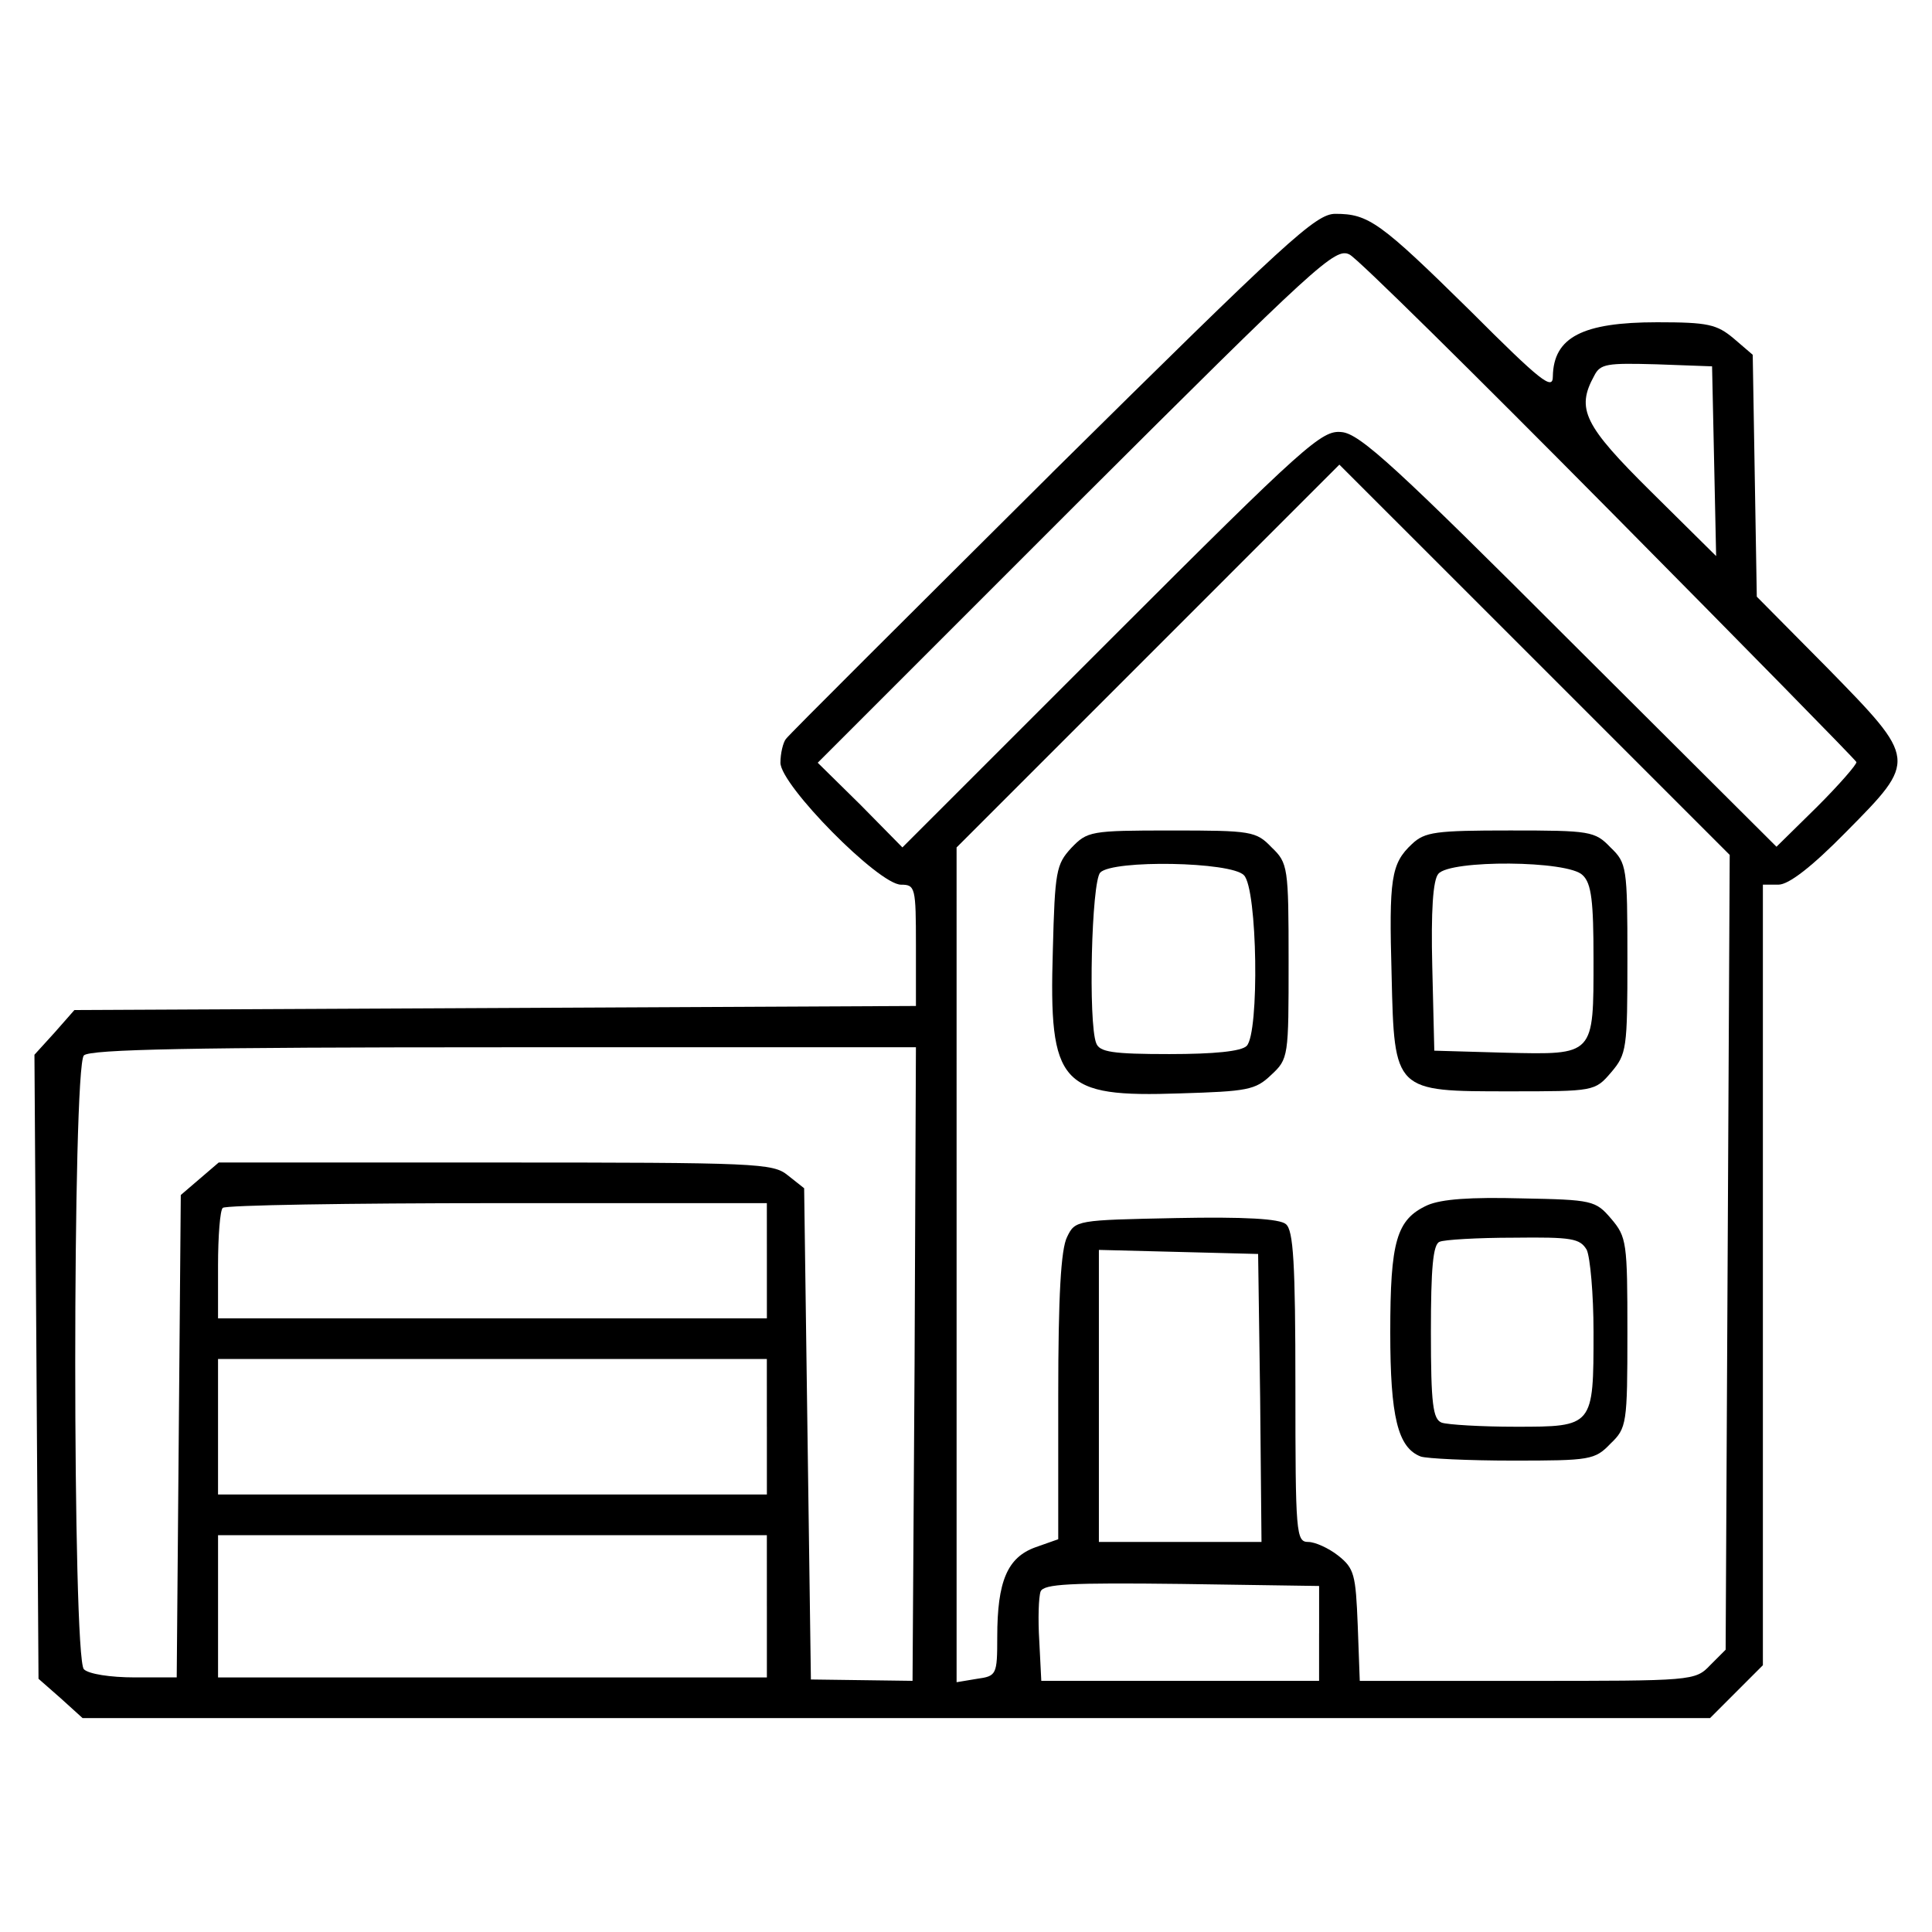 <?xml version="1.0" encoding="UTF-8"?>
<!-- Uploaded to: ICON Repo, www.svgrepo.com, Generator: ICON Repo Mixer Tools -->
<svg fill="#000000" width="800px" height="800px" version="1.1" viewBox="144 144 512 512" xmlns="http://www.w3.org/2000/svg">
 <g>
  <path d="m422.83 269.28c-38.066 37.887-69.848 69.492-70.57 70.57-0.719 0.898-1.438 3.773-1.438 6.281 0 5.926 26.035 32.32 31.961 32.32 3.769 0 3.949 0.715 3.949 16.164v15.98l-223.01 1.074-5.211 5.926-5.383 5.922 0.539 82.598 0.539 82.781 5.926 5.203 5.75 5.211h431.3l6.996-7.004 7.004-7.004v-206.86h4.133c2.695 0 8.797-4.672 17.957-14.008 18.852-19.035 18.852-19.035-4.852-43.273l-18.852-19.035-0.539-31.961-0.539-32.145-5.027-4.309c-4.488-3.769-6.828-4.309-20.293-4.309-19.754 0-27.473 3.949-27.652 14.363 0 3.773-3.055 1.438-21.906-17.418-23.887-23.523-26.934-25.68-35.734-25.68-5.207 0.012-12.566 6.832-75.055 68.605zm147.6 9.875c35.734 36.094 65.18 66.078 65.539 66.797 0.18 0.539-4.488 5.926-10.414 11.848l-10.77 10.594-54.766-54.586c-45.785-45.785-55.664-54.945-60.512-55.305-5.211-0.539-9.336 3.055-61.051 54.766l-55.309 55.305-11.133-11.309-11.309-11.133 68.406-68.414c64.105-63.922 68.77-68.23 72.543-66.258 2.16 1.074 33.035 31.602 68.773 67.695zm27.828-12.93 0.535 25.141-17.234-17.059c-17.781-17.598-19.93-21.906-15.086-30.707 1.617-3.231 3.41-3.41 16.52-3.055l14.723 0.539zm3.594 209.73-0.539 105.23-4.125 4.133c-3.949 4.133-4.672 4.133-48.48 4.133h-44.355l-0.539-14.727c-0.539-13.469-0.898-15.086-5.211-18.496-2.516-1.977-6.106-3.594-7.898-3.594-3.234 0-3.41-2.156-3.41-41.121 0-32.859-0.535-41.48-2.516-43.098-1.617-1.438-10.953-1.977-29.09-1.617-26.395 0.539-26.758 0.539-28.91 5.027-1.617 3.234-2.336 15.441-2.336 42.199v37.887l-6.106 2.156c-7.367 2.695-10.055 8.977-10.055 23.703 0 10.055-0.18 10.414-5.387 11.133l-5.387 0.898v-110.61l-0.004-110.61 50.812-50.812 50.633-50.637 51.73 51.711 51.711 51.715zm-215.48 29.449-0.539 84.035-26.938-0.359-0.898-65-0.891-65.184-4.309-3.41c-3.949-3.234-7.898-3.41-77.57-3.41l-73.262-0.004-10.055 8.617-1.078 127.84h-11.133c-6.465 0-12.211-0.898-13.469-2.156-3.055-3.055-3.055-159.63 0-162.68 1.617-1.617 28.73-2.156 111.33-2.156h109.17zm-39.141-27.293v15.262h-145.45v-14.008c0-7.719 0.539-14.727 1.258-15.262 0.539-0.719 33.398-1.258 72.719-1.258h71.465zm130.72 36.27 0.359 38.246h-43.094v-77.391l21.191 0.539 21.008 0.539zm-130.72 7.723v17.957h-145.45v-35.914h145.44l0.004 17.957zm0 47.578v18.852l-72.723 0.004h-72.723v-37.703h145.44l0.004 18.848zm146.34 7.188v12.57h-73.617l-0.535-10.594c-0.363-5.742-0.18-11.672 0.359-13.109 0.898-1.977 7.723-2.332 37.352-1.977l36.449 0.539v12.57z"/>
  <path d="m427.86 368.76c-3.949 4.309-4.312 6.106-4.848 27.113-1.078 35.73 1.977 38.965 33.754 37.887 17.781-0.539 19.93-0.898 24.062-4.848 4.664-4.309 4.664-4.848 4.664-30.168 0-24.957-0.176-26.035-4.488-30.168-4.125-4.309-5.387-4.488-26.57-4.488-21.543 0-22.262 0.184-26.574 4.672zm45.793 7.18c3.594 3.594 4.133 41.836 0.719 45.246-1.438 1.438-8.621 2.156-20.469 2.156-15.086 0-18.496-0.539-19.391-2.871-2.156-5.387-1.258-42.914 1.078-45.254 3.402-3.41 34.645-2.871 38.062 0.723z"/>
  <path d="m518.18 367.68c-5.566 5.211-6.106 9.16-5.387 34.832 0.715 30.883 0.715 30.703 31.242 30.703 22.445 0 22.625 0 26.934-5.027 4.133-4.848 4.312-6.281 4.312-30.168 0-24.238-0.176-25.316-4.488-29.449-4.125-4.309-5.387-4.488-26.57-4.488-19.762 0.004-22.637 0.363-26.043 3.598zm45.246 8.258c2.336 2.156 2.871 7.004 2.871 22.086 0 25.855 0.363 25.496-23.34 24.957l-18.852-0.539-0.539-22.262c-0.363-14.727 0.18-22.984 1.613-24.602 3.055-3.773 34.477-3.59 38.246 0.359z"/>
  <path d="m522.31 463.38c-8.258 3.773-9.875 9.516-9.875 33.754 0 22.27 1.977 30.527 8.082 32.863 1.617 0.539 12.57 1.078 24.418 1.078 20.469 0 21.73-0.176 25.855-4.488 4.312-4.133 4.488-5.211 4.488-29.449 0-23.879-0.176-25.316-4.312-30.168-4.125-4.848-5.023-5.027-23.699-5.387-13.641-0.359-21.188 0.184-24.957 1.797zm42.199 11.855c0.898 1.977 1.793 11.672 1.793 21.723 0 25.141 0 25.141-20.652 25.141-9.152 0-17.957-0.539-19.574-1.078-2.332-0.898-2.871-4.848-2.871-24.062 0-16.703 0.539-23.34 2.336-23.879 1.078-0.539 10.055-1.078 19.574-1.078 15.445-0.184 17.594 0.18 19.395 3.234z"/>
 </g>
</svg>